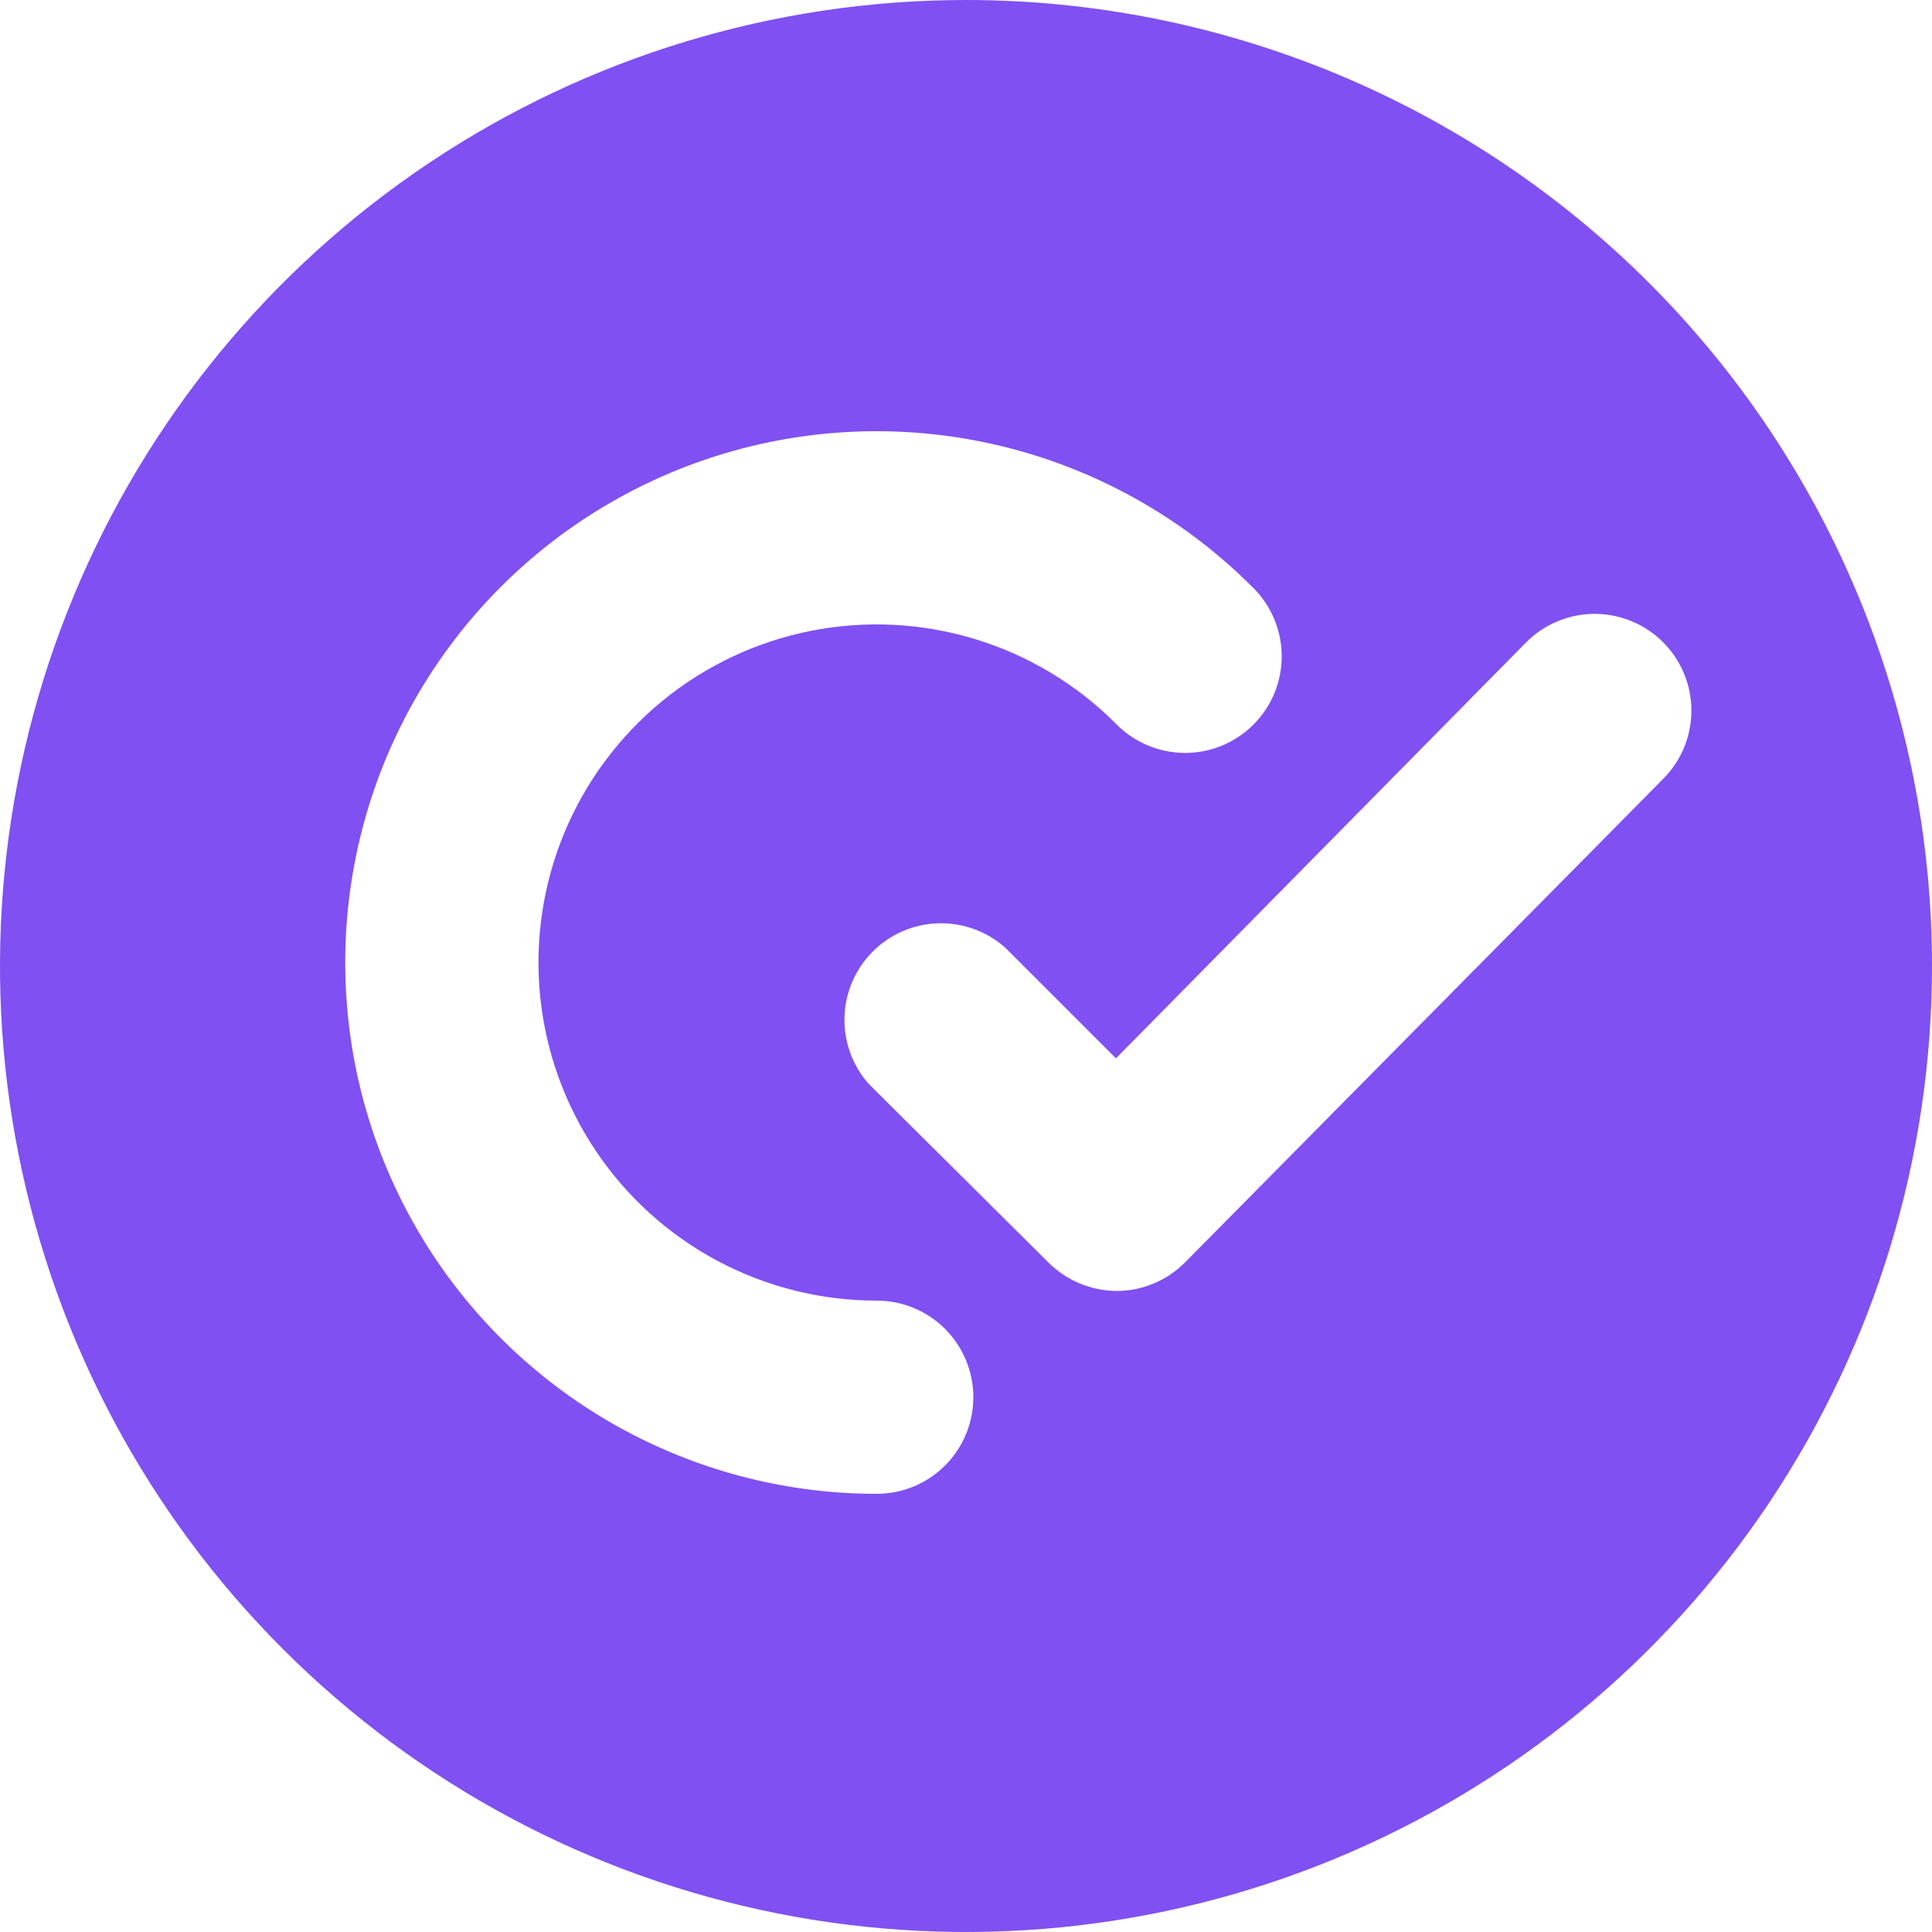
<svg width="216" height="216" viewBox="0 0 216 216" fill="none" xmlns="http://www.w3.org/2000/svg">
<path d="M108 0C86.64 0 65.759 6.334 47.998 18.201C30.238 30.069 16.395 46.936 8.221 66.67C0.047 86.405 -2.092 108.12 2.075 129.07C6.242 150.02 16.528 169.263 31.633 184.367C46.737 199.472 65.98 209.758 86.93 213.925C107.88 218.092 129.595 215.953 149.33 207.779C169.064 199.605 185.932 185.762 197.799 168.002C209.666 150.241 216 129.36 216 108C216 93.817 213.207 79.773 207.779 66.67C202.352 53.567 194.396 41.661 184.368 31.633C174.339 21.604 162.433 13.649 149.33 8.221C136.227 2.793 122.183 0 108 0ZM98.021 167.011C88.251 167.015 78.631 164.609 70.013 160.006C61.395 155.403 54.045 148.746 48.615 140.623C43.186 132.501 39.843 123.165 38.884 113.442C37.925 103.719 39.379 93.91 43.118 84.883C46.856 75.856 52.763 67.891 60.316 61.693C67.868 55.495 76.833 51.256 86.415 49.351C95.998 47.446 105.903 47.934 115.251 50.772C124.6 53.61 133.105 58.71 140.011 65.621C141.041 66.618 141.862 67.811 142.426 69.13C142.99 70.448 143.286 71.866 143.297 73.3C143.307 74.734 143.032 76.156 142.487 77.482C141.942 78.808 141.138 80.013 140.123 81.026C139.107 82.038 137.9 82.838 136.573 83.379C135.245 83.921 133.822 84.192 132.388 84.177C130.954 84.163 129.537 83.863 128.221 83.295C126.904 82.728 125.713 81.903 124.718 80.87C120.321 76.477 114.908 73.236 108.958 71.434C103.009 69.632 96.707 69.325 90.61 70.541C84.514 71.757 78.811 74.457 74.008 78.403C69.205 82.349 65.449 87.418 63.072 93.162C60.696 98.907 59.773 105.148 60.386 111.334C60.998 117.52 63.127 123.46 66.583 128.627C70.039 133.794 74.716 138.029 80.2 140.957C85.683 143.884 91.805 145.414 98.021 145.411C100.885 145.411 103.632 146.549 105.658 148.574C107.683 150.6 108.821 153.347 108.821 156.211C108.821 159.076 107.683 161.823 105.658 163.848C103.632 165.873 100.885 167.011 98.021 167.011ZM185.976 87.048L132.494 141.134C131.493 142.144 130.302 142.947 128.99 143.495C127.678 144.044 126.27 144.328 124.848 144.331C121.999 144.316 119.269 143.183 117.245 141.178L97.157 121.219C95.318 119.162 94.336 116.478 94.413 113.719C94.49 110.961 95.621 108.336 97.572 106.385C99.523 104.433 102.148 103.303 104.907 103.226C107.665 103.149 110.349 104.13 112.406 105.97L124.762 118.325L170.597 71.842C172.613 69.802 175.357 68.647 178.225 68.631C181.093 68.615 183.85 69.739 185.89 71.755C187.929 73.772 189.084 76.516 189.1 79.384C189.116 82.252 187.993 85.009 185.976 87.048Z" fill="#8050F2"/>
</svg>
